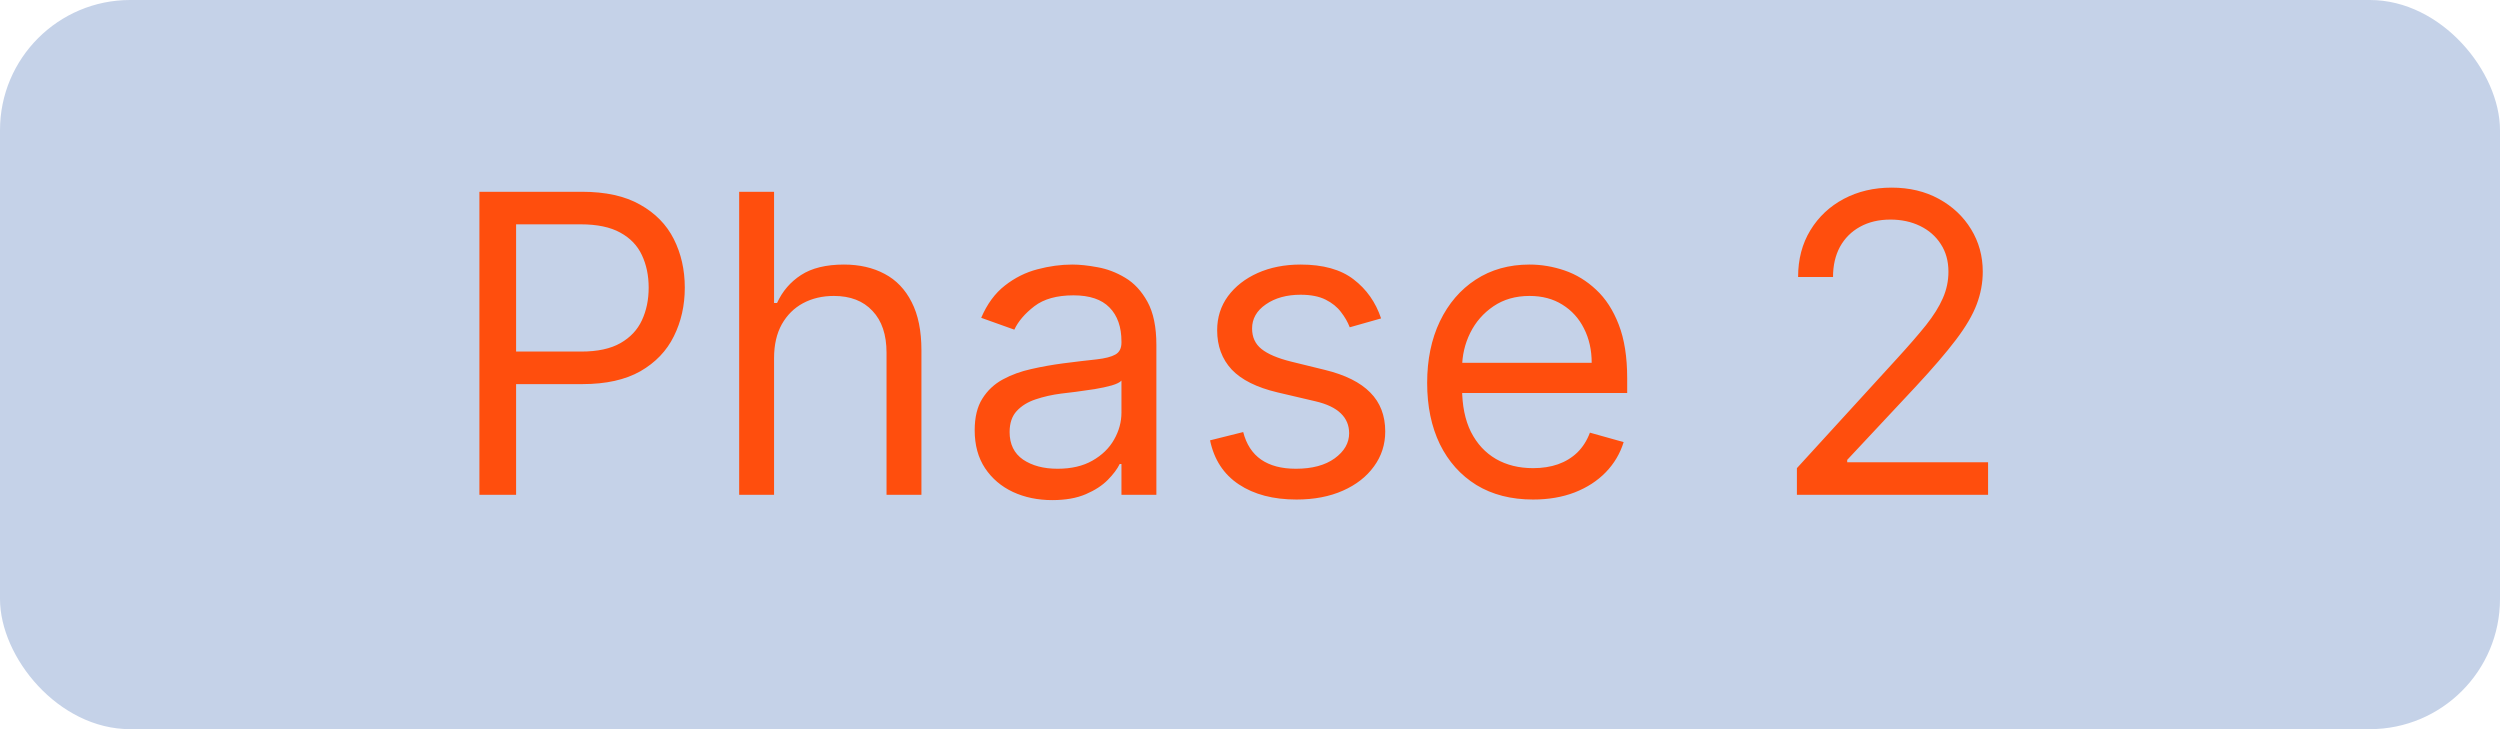 <svg width="96" height="28" viewBox="0 0 96 28" fill="none" xmlns="http://www.w3.org/2000/svg">
<rect width="96" height="28" rx="5" fill="#C5D2E8"/>
<path d="M18.409 19V7.364H22.341C23.254 7.364 24 7.528 24.579 7.858C25.163 8.184 25.595 8.625 25.875 9.182C26.155 9.739 26.296 10.36 26.296 11.046C26.296 11.731 26.155 12.354 25.875 12.915C25.599 13.475 25.171 13.922 24.591 14.256C24.011 14.585 23.269 14.75 22.364 14.75H19.546V13.5H22.318C22.943 13.5 23.445 13.392 23.824 13.176C24.203 12.96 24.477 12.669 24.648 12.301C24.822 11.93 24.909 11.511 24.909 11.046C24.909 10.579 24.822 10.163 24.648 9.795C24.477 9.428 24.201 9.14 23.818 8.932C23.436 8.72 22.928 8.614 22.296 8.614H19.818V19H18.409ZM29.724 13.75V19H28.384V7.364H29.724V11.636H29.838C30.043 11.186 30.349 10.828 30.759 10.562C31.171 10.294 31.721 10.159 32.406 10.159C33.001 10.159 33.522 10.278 33.969 10.517C34.416 10.752 34.762 11.114 35.008 11.602C35.258 12.087 35.383 12.704 35.383 13.454V19H34.043V13.546C34.043 12.852 33.863 12.316 33.503 11.938C33.147 11.555 32.653 11.364 32.02 11.364C31.581 11.364 31.187 11.456 30.838 11.642C30.493 11.828 30.221 12.098 30.02 12.454C29.823 12.811 29.724 13.242 29.724 13.75ZM40.405 19.204C39.852 19.204 39.35 19.1 38.899 18.892C38.448 18.68 38.09 18.375 37.825 17.977C37.56 17.576 37.428 17.091 37.428 16.523C37.428 16.023 37.526 15.617 37.723 15.307C37.92 14.992 38.183 14.746 38.513 14.568C38.842 14.39 39.206 14.258 39.604 14.171C40.005 14.079 40.409 14.008 40.814 13.954C41.344 13.886 41.774 13.835 42.104 13.801C42.437 13.763 42.679 13.701 42.831 13.614C42.986 13.527 43.064 13.375 43.064 13.159V13.114C43.064 12.553 42.91 12.117 42.604 11.807C42.301 11.496 41.84 11.341 41.223 11.341C40.583 11.341 40.081 11.481 39.717 11.761C39.354 12.042 39.098 12.341 38.95 12.659L37.678 12.204C37.905 11.674 38.208 11.261 38.587 10.966C38.969 10.667 39.386 10.458 39.837 10.341C40.291 10.22 40.738 10.159 41.178 10.159C41.458 10.159 41.78 10.193 42.144 10.261C42.511 10.326 42.865 10.46 43.206 10.665C43.551 10.869 43.837 11.178 44.064 11.591C44.291 12.004 44.405 12.557 44.405 13.25V19H43.064V17.818H42.996C42.905 18.008 42.753 18.21 42.541 18.426C42.329 18.642 42.047 18.826 41.695 18.977C41.342 19.129 40.912 19.204 40.405 19.204ZM40.609 18C41.14 18 41.587 17.896 41.95 17.688C42.318 17.479 42.594 17.21 42.78 16.881C42.969 16.551 43.064 16.204 43.064 15.841V14.614C43.007 14.682 42.882 14.744 42.689 14.801C42.499 14.854 42.28 14.902 42.03 14.943C41.784 14.981 41.543 15.015 41.308 15.046C41.077 15.072 40.89 15.095 40.746 15.114C40.397 15.159 40.072 15.233 39.769 15.335C39.469 15.434 39.227 15.583 39.041 15.784C38.859 15.981 38.769 16.25 38.769 16.591C38.769 17.057 38.941 17.409 39.285 17.648C39.634 17.883 40.075 18 40.609 18ZM53.034 12.227L51.83 12.568C51.754 12.367 51.642 12.172 51.494 11.983C51.35 11.79 51.153 11.631 50.903 11.506C50.653 11.381 50.333 11.318 49.943 11.318C49.409 11.318 48.964 11.441 48.608 11.688C48.256 11.93 48.08 12.239 48.08 12.614C48.08 12.947 48.201 13.21 48.443 13.403C48.686 13.597 49.064 13.758 49.58 13.886L50.875 14.204C51.655 14.394 52.237 14.684 52.619 15.074C53.002 15.46 53.193 15.958 53.193 16.568C53.193 17.068 53.049 17.515 52.761 17.909C52.477 18.303 52.08 18.614 51.568 18.841C51.057 19.068 50.462 19.182 49.784 19.182C48.894 19.182 48.157 18.989 47.574 18.602C46.99 18.216 46.621 17.651 46.466 16.909L47.739 16.591C47.86 17.061 48.089 17.413 48.426 17.648C48.767 17.883 49.212 18 49.761 18C50.386 18 50.883 17.867 51.25 17.602C51.621 17.333 51.807 17.011 51.807 16.636C51.807 16.333 51.701 16.079 51.489 15.875C51.276 15.667 50.951 15.511 50.511 15.409L49.057 15.068C48.258 14.879 47.67 14.585 47.295 14.188C46.924 13.786 46.739 13.284 46.739 12.682C46.739 12.189 46.877 11.754 47.153 11.375C47.434 10.996 47.814 10.699 48.295 10.483C48.78 10.267 49.33 10.159 49.943 10.159C50.807 10.159 51.485 10.348 51.977 10.727C52.474 11.106 52.826 11.606 53.034 12.227ZM58.871 19.182C58.03 19.182 57.304 18.996 56.695 18.625C56.089 18.25 55.621 17.727 55.291 17.057C54.965 16.383 54.803 15.598 54.803 14.704C54.803 13.811 54.965 13.023 55.291 12.341C55.621 11.655 56.079 11.121 56.666 10.739C57.257 10.352 57.947 10.159 58.734 10.159C59.189 10.159 59.638 10.235 60.081 10.386C60.524 10.538 60.928 10.784 61.291 11.125C61.655 11.462 61.945 11.909 62.16 12.466C62.376 13.023 62.484 13.708 62.484 14.523V15.091H55.757V13.932H61.121C61.121 13.439 61.022 13 60.825 12.614C60.632 12.227 60.356 11.922 59.996 11.699C59.64 11.475 59.219 11.364 58.734 11.364C58.2 11.364 57.738 11.496 57.348 11.761C56.962 12.023 56.664 12.364 56.456 12.784C56.248 13.204 56.144 13.655 56.144 14.136V14.909C56.144 15.568 56.257 16.127 56.484 16.585C56.715 17.04 57.035 17.386 57.445 17.625C57.854 17.86 58.329 17.977 58.871 17.977C59.223 17.977 59.541 17.928 59.825 17.829C60.113 17.727 60.361 17.576 60.57 17.375C60.778 17.171 60.939 16.917 61.053 16.614L62.348 16.977C62.212 17.417 61.983 17.803 61.66 18.136C61.339 18.466 60.941 18.724 60.467 18.909C59.994 19.091 59.462 19.182 58.871 19.182ZM69.001 19V17.977L72.842 13.773C73.293 13.28 73.664 12.852 73.956 12.489C74.248 12.121 74.463 11.777 74.604 11.454C74.748 11.129 74.82 10.788 74.82 10.432C74.82 10.023 74.721 9.669 74.524 9.369C74.331 9.07 74.066 8.839 73.729 8.676C73.392 8.513 73.013 8.432 72.592 8.432C72.145 8.432 71.755 8.525 71.422 8.71C71.092 8.892 70.837 9.148 70.655 9.477C70.477 9.807 70.388 10.193 70.388 10.636H69.047C69.047 9.955 69.204 9.356 69.519 8.841C69.833 8.326 70.261 7.924 70.803 7.636C71.348 7.348 71.96 7.205 72.638 7.205C73.32 7.205 73.924 7.348 74.45 7.636C74.977 7.924 75.39 8.312 75.689 8.801C75.988 9.29 76.138 9.833 76.138 10.432C76.138 10.86 76.06 11.278 75.905 11.688C75.753 12.093 75.488 12.546 75.109 13.046C74.734 13.542 74.213 14.148 73.547 14.864L70.933 17.659V17.75H76.342V19H69.001Z" fill="#FF4E0D"/>
</svg>
